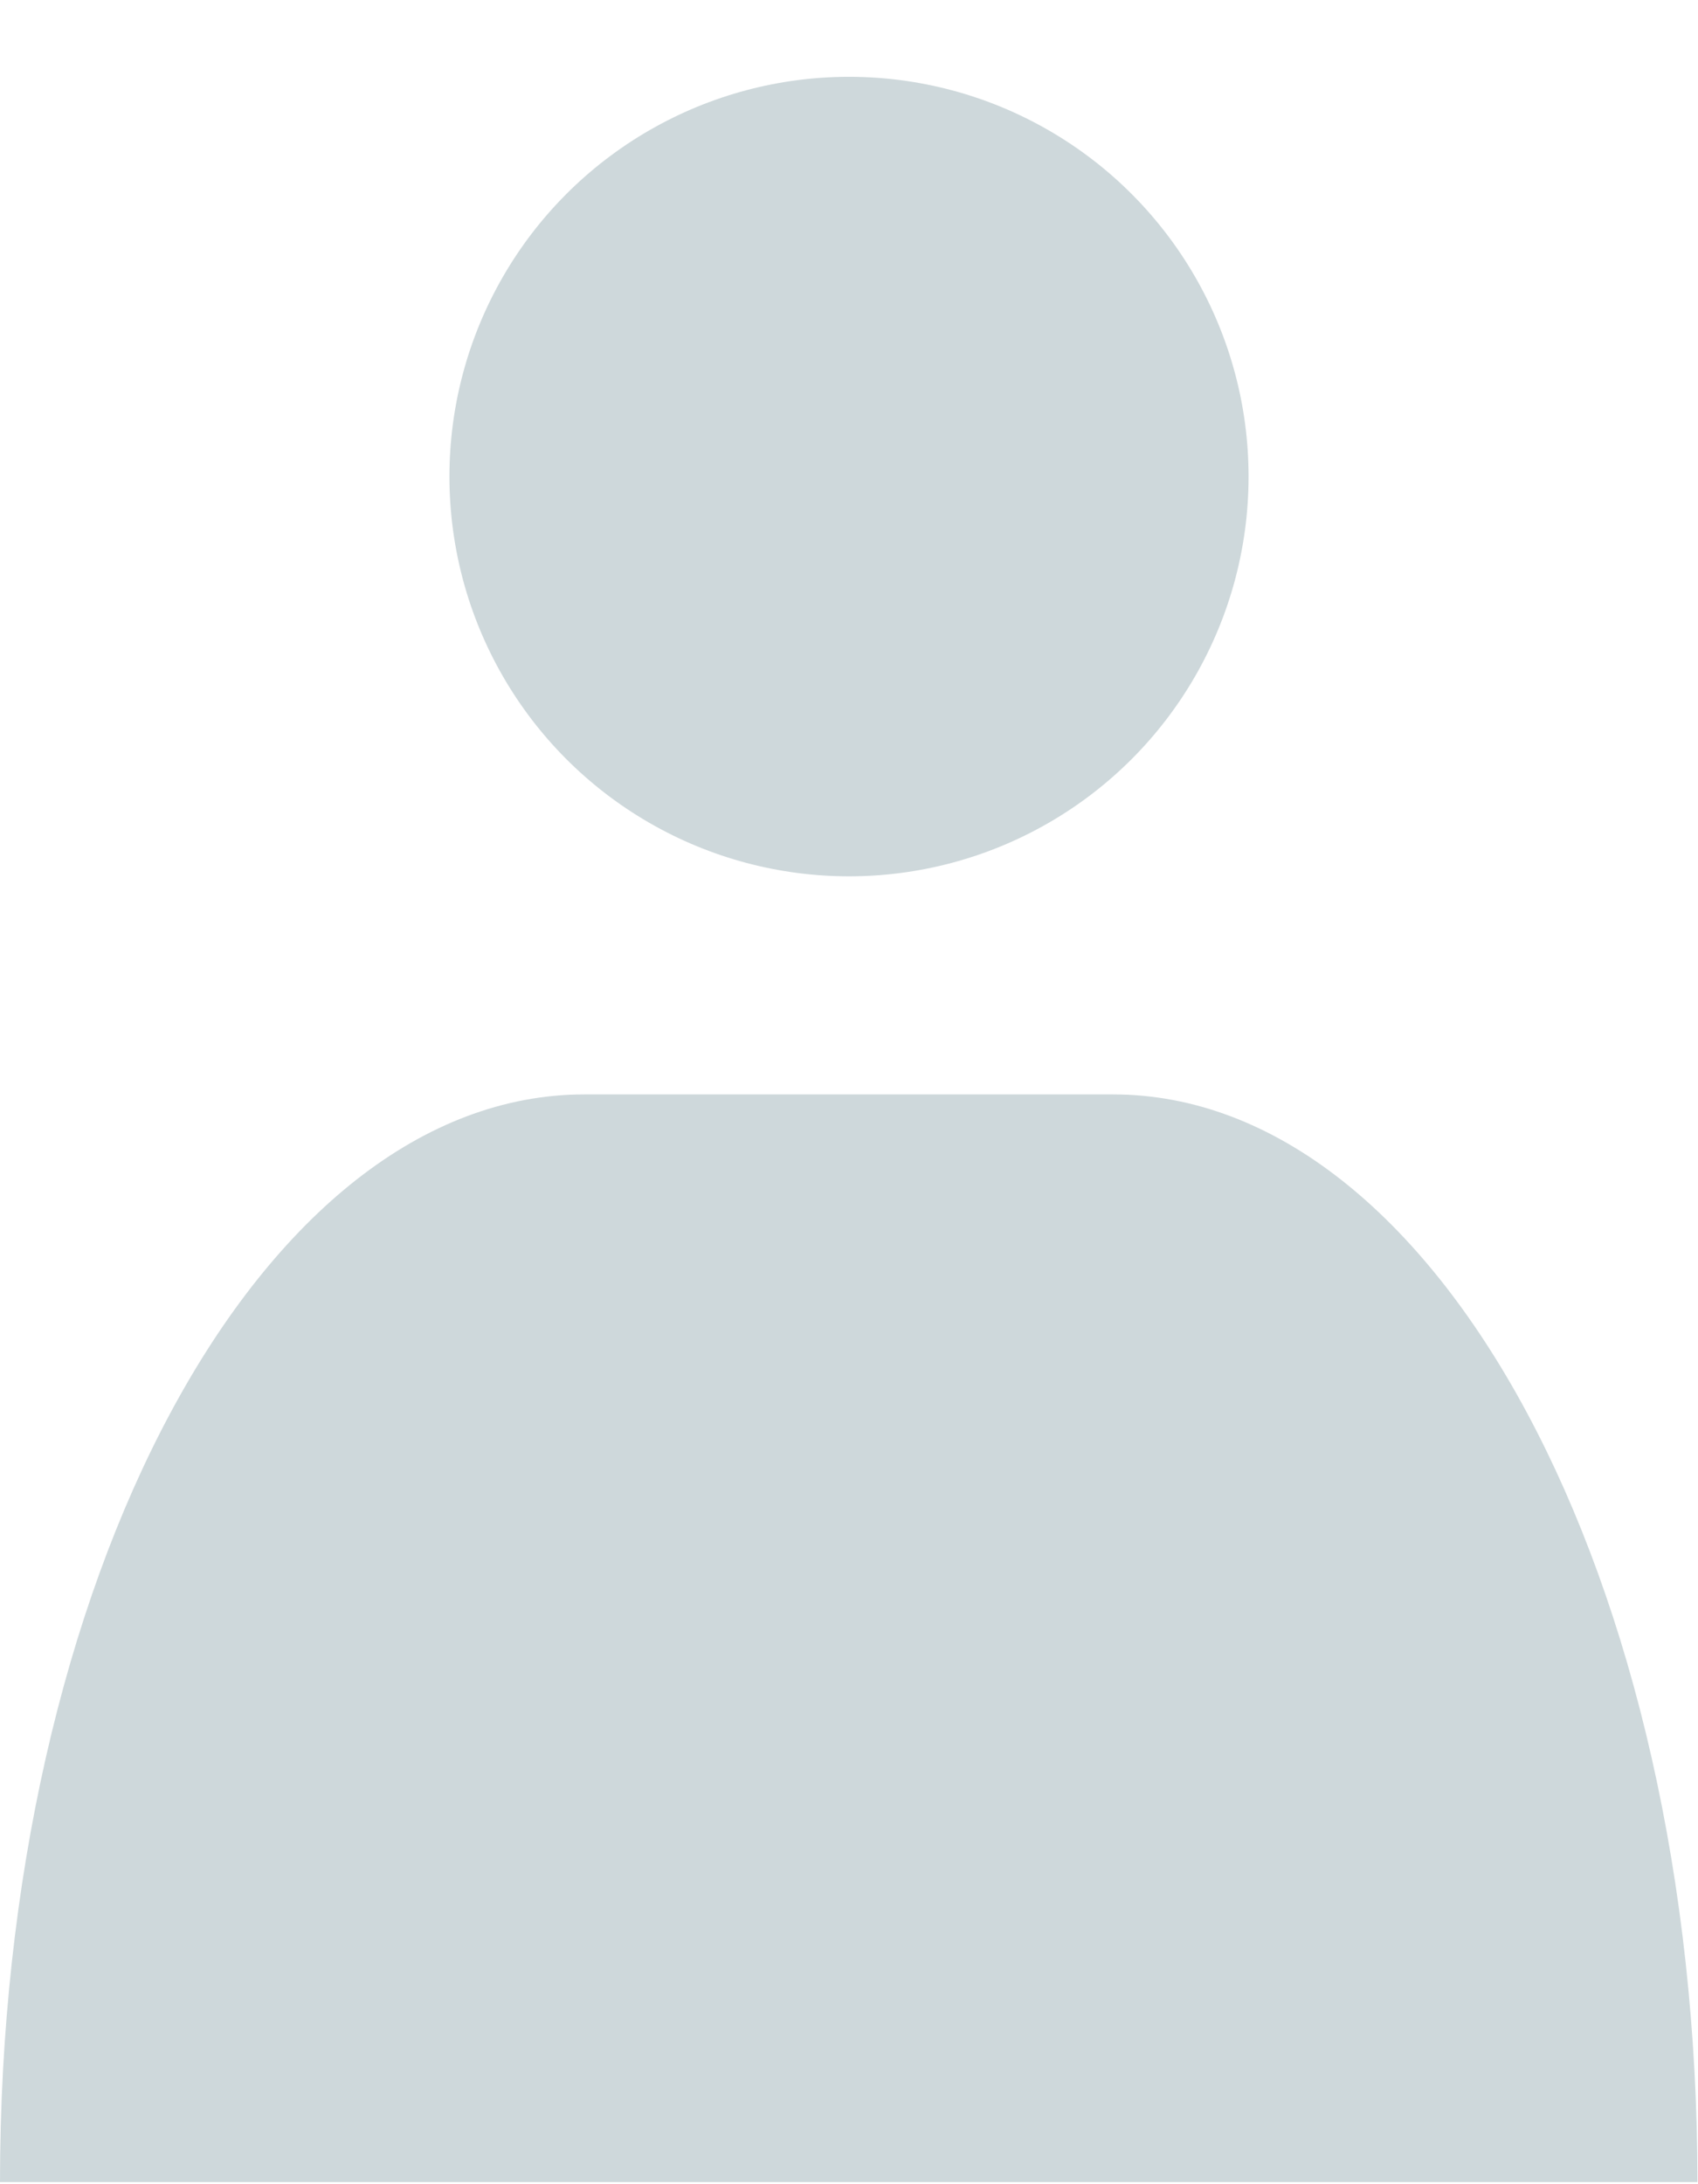 <?xml version="1.0" encoding="utf-8"?>
<!-- Generator: Adobe Illustrator 21.0.0, SVG Export Plug-In . SVG Version: 6.00 Build 0)  -->
<svg version="1.1" id="Layer_1" xmlns="http://www.w3.org/2000/svg" xmlns:xlink="http://www.w3.org/1999/xlink" x="0px" y="0px"
	 viewBox="0 0 303 389.5" style="enable-background:new 0 0 303 389.5;" xml:space="preserve">
<style type="text/css">
	.st0{fill:#CED8DB;}
</style>
<title>Male4</title>
<path class="st0" d="M0,389.2c0-107.5,46.5-194,104.3-194h94.3c57.8,0,104.3,86.5,104.3,194"/>
<circle class="st0" cx="151.5" cy="85" r="71.3"/>
</svg>
